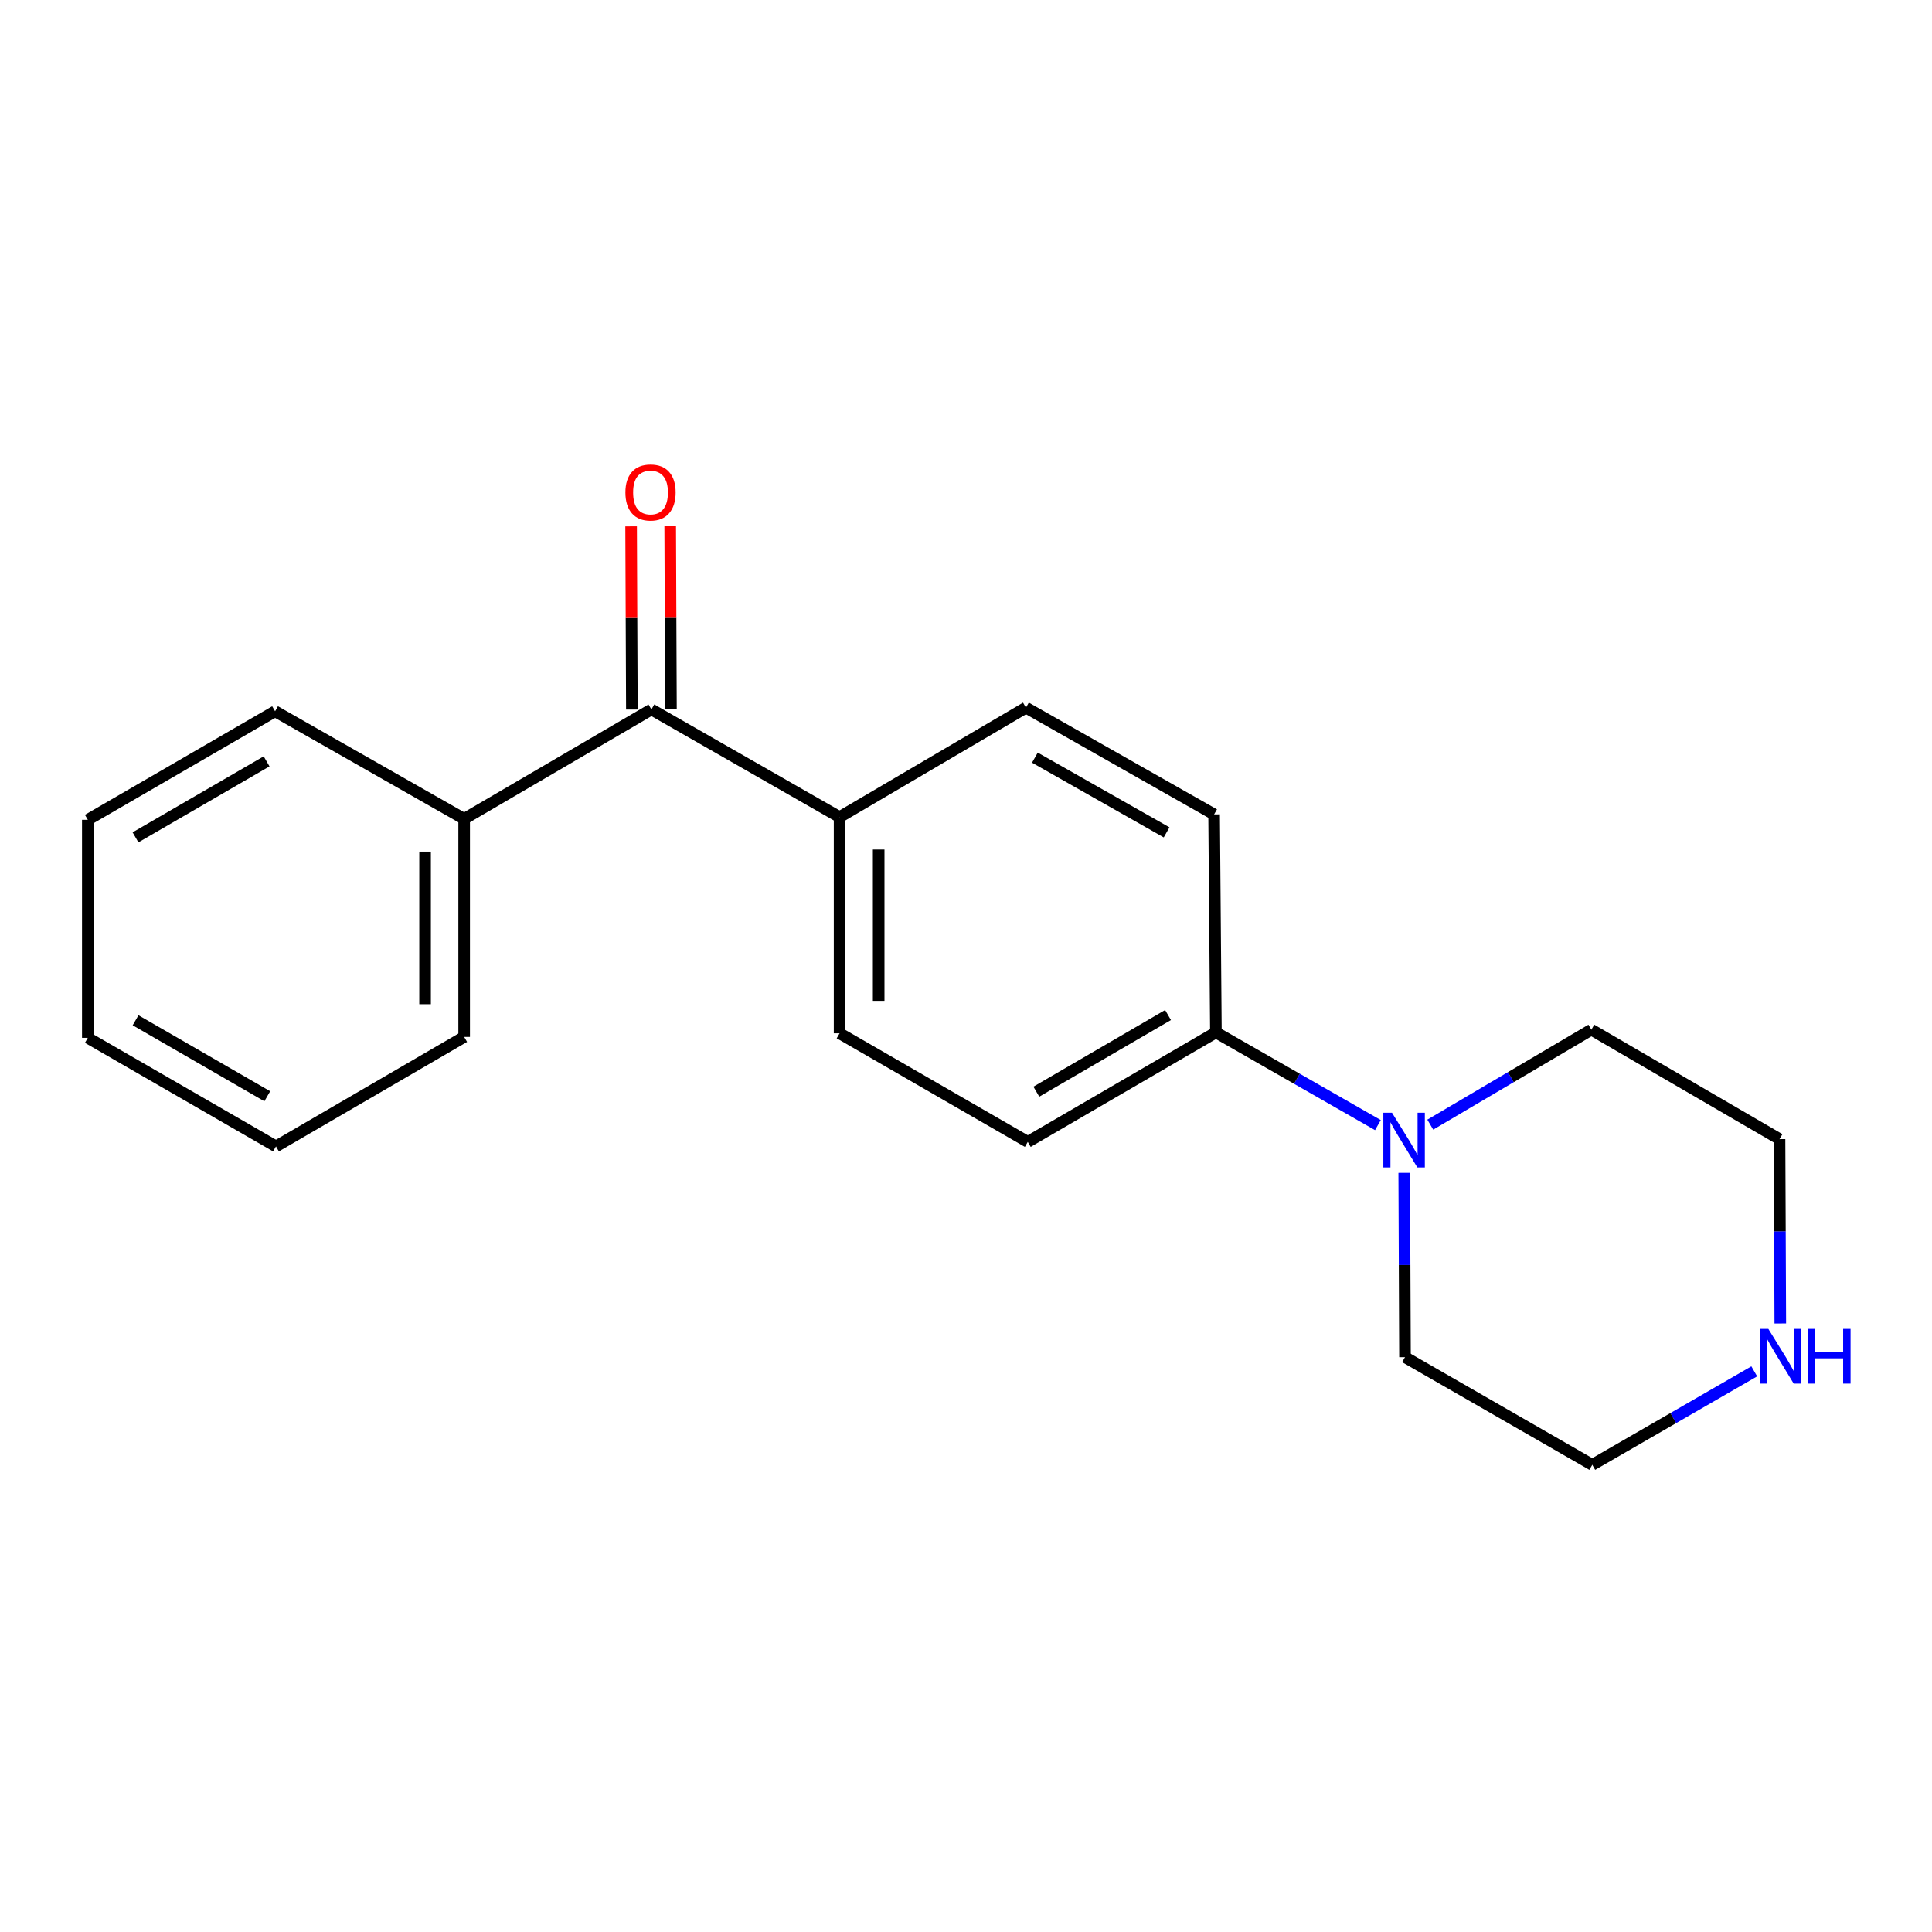 <?xml version='1.0' encoding='iso-8859-1'?>
<svg version='1.1' baseProfile='full'
              xmlns='http://www.w3.org/2000/svg'
                      xmlns:rdkit='http://www.rdkit.org/xml'
                      xmlns:xlink='http://www.w3.org/1999/xlink'
                  xml:space='preserve'
width='1000px' height='1000px' viewBox='0 0 1000 1000'>
<!-- END OF HEADER -->
<rect style='opacity:1.0;fill:#FFFFFF;stroke:none' width='1000' height='1000' x='0' y='0'> </rect>
<path class='bond-1' d='M 713.208,582.349 L 671.28,558.359' style='fill:none;fill-rule:evenodd;stroke:#0000FF;stroke-width:6px;stroke-linecap:butt;stroke-linejoin:miter;stroke-opacity:1' />
<path class='bond-1' d='M 671.28,558.359 L 629.351,534.369' style='fill:none;fill-rule:evenodd;stroke:#000000;stroke-width:6px;stroke-linecap:butt;stroke-linejoin:miter;stroke-opacity:1' />
<path class='bond-10' d='M 726.825,607.069 L 727.025,654.77' style='fill:none;fill-rule:evenodd;stroke:#0000FF;stroke-width:6px;stroke-linecap:butt;stroke-linejoin:miter;stroke-opacity:1' />
<path class='bond-10' d='M 727.025,654.77 L 727.226,702.471' style='fill:none;fill-rule:evenodd;stroke:#000000;stroke-width:6px;stroke-linecap:butt;stroke-linejoin:miter;stroke-opacity:1' />
<path class='bond-11' d='M 740.307,582.109 L 781.995,557.531' style='fill:none;fill-rule:evenodd;stroke:#0000FF;stroke-width:6px;stroke-linecap:butt;stroke-linejoin:miter;stroke-opacity:1' />
<path class='bond-11' d='M 781.995,557.531 L 823.684,532.952' style='fill:none;fill-rule:evenodd;stroke:#000000;stroke-width:6px;stroke-linecap:butt;stroke-linejoin:miter;stroke-opacity:1' />
<path class='bond-0' d='M 337.167,367.21 L 434.569,422.93' style='fill:none;fill-rule:evenodd;stroke:#000000;stroke-width:6px;stroke-linecap:butt;stroke-linejoin:miter;stroke-opacity:1' />
<path class='bond-4' d='M 347.281,367.169 L 347.087,319.762' style='fill:none;fill-rule:evenodd;stroke:#000000;stroke-width:6px;stroke-linecap:butt;stroke-linejoin:miter;stroke-opacity:1' />
<path class='bond-4' d='M 347.087,319.762 L 346.893,272.355' style='fill:none;fill-rule:evenodd;stroke:#FF0000;stroke-width:6px;stroke-linecap:butt;stroke-linejoin:miter;stroke-opacity:1' />
<path class='bond-4' d='M 327.053,367.252 L 326.858,319.845' style='fill:none;fill-rule:evenodd;stroke:#000000;stroke-width:6px;stroke-linecap:butt;stroke-linejoin:miter;stroke-opacity:1' />
<path class='bond-4' d='M 326.858,319.845 L 326.664,272.438' style='fill:none;fill-rule:evenodd;stroke:#FF0000;stroke-width:6px;stroke-linecap:butt;stroke-linejoin:miter;stroke-opacity:1' />
<path class='bond-5' d='M 337.167,367.21 L 240.248,423.862' style='fill:none;fill-rule:evenodd;stroke:#000000;stroke-width:6px;stroke-linecap:butt;stroke-linejoin:miter;stroke-opacity:1' />
<path class='bond-6' d='M 629.351,534.369 L 531.972,591.032' style='fill:none;fill-rule:evenodd;stroke:#000000;stroke-width:6px;stroke-linecap:butt;stroke-linejoin:miter;stroke-opacity:1' />
<path class='bond-6' d='M 604.571,525.384 L 536.405,565.048' style='fill:none;fill-rule:evenodd;stroke:#000000;stroke-width:6px;stroke-linecap:butt;stroke-linejoin:miter;stroke-opacity:1' />
<path class='bond-7' d='M 629.351,534.369 L 628.419,421.525' style='fill:none;fill-rule:evenodd;stroke:#000000;stroke-width:6px;stroke-linecap:butt;stroke-linejoin:miter;stroke-opacity:1' />
<path class='bond-2' d='M 434.569,422.93 L 531.028,366.277' style='fill:none;fill-rule:evenodd;stroke:#000000;stroke-width:6px;stroke-linecap:butt;stroke-linejoin:miter;stroke-opacity:1' />
<path class='bond-20' d='M 434.569,422.93 L 434.569,534.829' style='fill:none;fill-rule:evenodd;stroke:#000000;stroke-width:6px;stroke-linecap:butt;stroke-linejoin:miter;stroke-opacity:1' />
<path class='bond-20' d='M 454.798,439.715 L 454.798,518.044' style='fill:none;fill-rule:evenodd;stroke:#000000;stroke-width:6px;stroke-linecap:butt;stroke-linejoin:miter;stroke-opacity:1' />
<path class='bond-3' d='M 921.476,685.029 L 921.275,637.323' style='fill:none;fill-rule:evenodd;stroke:#0000FF;stroke-width:6px;stroke-linecap:butt;stroke-linejoin:miter;stroke-opacity:1' />
<path class='bond-3' d='M 921.275,637.323 L 921.075,589.616' style='fill:none;fill-rule:evenodd;stroke:#000000;stroke-width:6px;stroke-linecap:butt;stroke-linejoin:miter;stroke-opacity:1' />
<path class='bond-19' d='M 907.996,709.817 L 866.076,734.004' style='fill:none;fill-rule:evenodd;stroke:#0000FF;stroke-width:6px;stroke-linecap:butt;stroke-linejoin:miter;stroke-opacity:1' />
<path class='bond-19' d='M 866.076,734.004 L 824.156,758.19' style='fill:none;fill-rule:evenodd;stroke:#000000;stroke-width:6px;stroke-linecap:butt;stroke-linejoin:miter;stroke-opacity:1' />
<path class='bond-14' d='M 240.248,423.862 L 240.248,536.706' style='fill:none;fill-rule:evenodd;stroke:#000000;stroke-width:6px;stroke-linecap:butt;stroke-linejoin:miter;stroke-opacity:1' />
<path class='bond-14' d='M 220.019,440.789 L 220.019,519.78' style='fill:none;fill-rule:evenodd;stroke:#000000;stroke-width:6px;stroke-linecap:butt;stroke-linejoin:miter;stroke-opacity:1' />
<path class='bond-15' d='M 240.248,423.862 L 142.385,368.154' style='fill:none;fill-rule:evenodd;stroke:#000000;stroke-width:6px;stroke-linecap:butt;stroke-linejoin:miter;stroke-opacity:1' />
<path class='bond-8' d='M 531.972,591.032 L 434.569,534.829' style='fill:none;fill-rule:evenodd;stroke:#000000;stroke-width:6px;stroke-linecap:butt;stroke-linejoin:miter;stroke-opacity:1' />
<path class='bond-9' d='M 628.419,421.525 L 531.028,366.277' style='fill:none;fill-rule:evenodd;stroke:#000000;stroke-width:6px;stroke-linecap:butt;stroke-linejoin:miter;stroke-opacity:1' />
<path class='bond-9' d='M 603.829,430.833 L 535.655,392.16' style='fill:none;fill-rule:evenodd;stroke:#000000;stroke-width:6px;stroke-linecap:butt;stroke-linejoin:miter;stroke-opacity:1' />
<path class='bond-13' d='M 727.226,702.471 L 824.156,758.19' style='fill:none;fill-rule:evenodd;stroke:#000000;stroke-width:6px;stroke-linecap:butt;stroke-linejoin:miter;stroke-opacity:1' />
<path class='bond-12' d='M 823.684,532.952 L 921.075,589.616' style='fill:none;fill-rule:evenodd;stroke:#000000;stroke-width:6px;stroke-linecap:butt;stroke-linejoin:miter;stroke-opacity:1' />
<path class='bond-16' d='M 240.248,536.706 L 142.846,593.37' style='fill:none;fill-rule:evenodd;stroke:#000000;stroke-width:6px;stroke-linecap:butt;stroke-linejoin:miter;stroke-opacity:1' />
<path class='bond-17' d='M 142.385,368.154 L 45.455,424.334' style='fill:none;fill-rule:evenodd;stroke:#000000;stroke-width:6px;stroke-linecap:butt;stroke-linejoin:miter;stroke-opacity:1' />
<path class='bond-17' d='M 137.989,394.083 L 70.138,433.409' style='fill:none;fill-rule:evenodd;stroke:#000000;stroke-width:6px;stroke-linecap:butt;stroke-linejoin:miter;stroke-opacity:1' />
<path class='bond-21' d='M 142.846,593.37 L 45.455,537.178' style='fill:none;fill-rule:evenodd;stroke:#000000;stroke-width:6px;stroke-linecap:butt;stroke-linejoin:miter;stroke-opacity:1' />
<path class='bond-21' d='M 138.346,567.419 L 70.173,528.085' style='fill:none;fill-rule:evenodd;stroke:#000000;stroke-width:6px;stroke-linecap:butt;stroke-linejoin:miter;stroke-opacity:1' />
<path class='bond-18' d='M 45.455,424.334 L 45.455,537.178' style='fill:none;fill-rule:evenodd;stroke:#000000;stroke-width:6px;stroke-linecap:butt;stroke-linejoin:miter;stroke-opacity:1' />
<path  class='atom-0' d='M 720.494 575.939
L 729.774 590.939
Q 730.694 592.419, 732.174 595.099
Q 733.654 597.779, 733.734 597.939
L 733.734 575.939
L 737.494 575.939
L 737.494 604.259
L 733.614 604.259
L 723.654 587.859
Q 722.494 585.939, 721.254 583.739
Q 720.054 581.539, 719.694 580.859
L 719.694 604.259
L 716.014 604.259
L 716.014 575.939
L 720.494 575.939
' fill='#0000FF'/>
<path  class='atom-4' d='M 915.287 687.839
L 924.567 702.839
Q 925.487 704.319, 926.967 706.999
Q 928.447 709.679, 928.527 709.839
L 928.527 687.839
L 932.287 687.839
L 932.287 716.159
L 928.407 716.159
L 918.447 699.759
Q 917.287 697.839, 916.047 695.639
Q 914.847 693.439, 914.487 692.759
L 914.487 716.159
L 910.807 716.159
L 910.807 687.839
L 915.287 687.839
' fill='#0000FF'/>
<path  class='atom-4' d='M 935.687 687.839
L 939.527 687.839
L 939.527 699.879
L 954.007 699.879
L 954.007 687.839
L 957.847 687.839
L 957.847 716.159
L 954.007 716.159
L 954.007 703.079
L 939.527 703.079
L 939.527 716.159
L 935.687 716.159
L 935.687 687.839
' fill='#0000FF'/>
<path  class='atom-5' d='M 323.706 254.907
Q 323.706 248.107, 327.066 244.307
Q 330.426 240.507, 336.706 240.507
Q 342.986 240.507, 346.346 244.307
Q 349.706 248.107, 349.706 254.907
Q 349.706 261.787, 346.306 265.707
Q 342.906 269.587, 336.706 269.587
Q 330.466 269.587, 327.066 265.707
Q 323.706 261.827, 323.706 254.907
M 336.706 266.387
Q 341.026 266.387, 343.346 263.507
Q 345.706 260.587, 345.706 254.907
Q 345.706 249.347, 343.346 246.547
Q 341.026 243.707, 336.706 243.707
Q 332.386 243.707, 330.026 246.507
Q 327.706 249.307, 327.706 254.907
Q 327.706 260.627, 330.026 263.507
Q 332.386 266.387, 336.706 266.387
' fill='#FF0000'/>
</svg>
